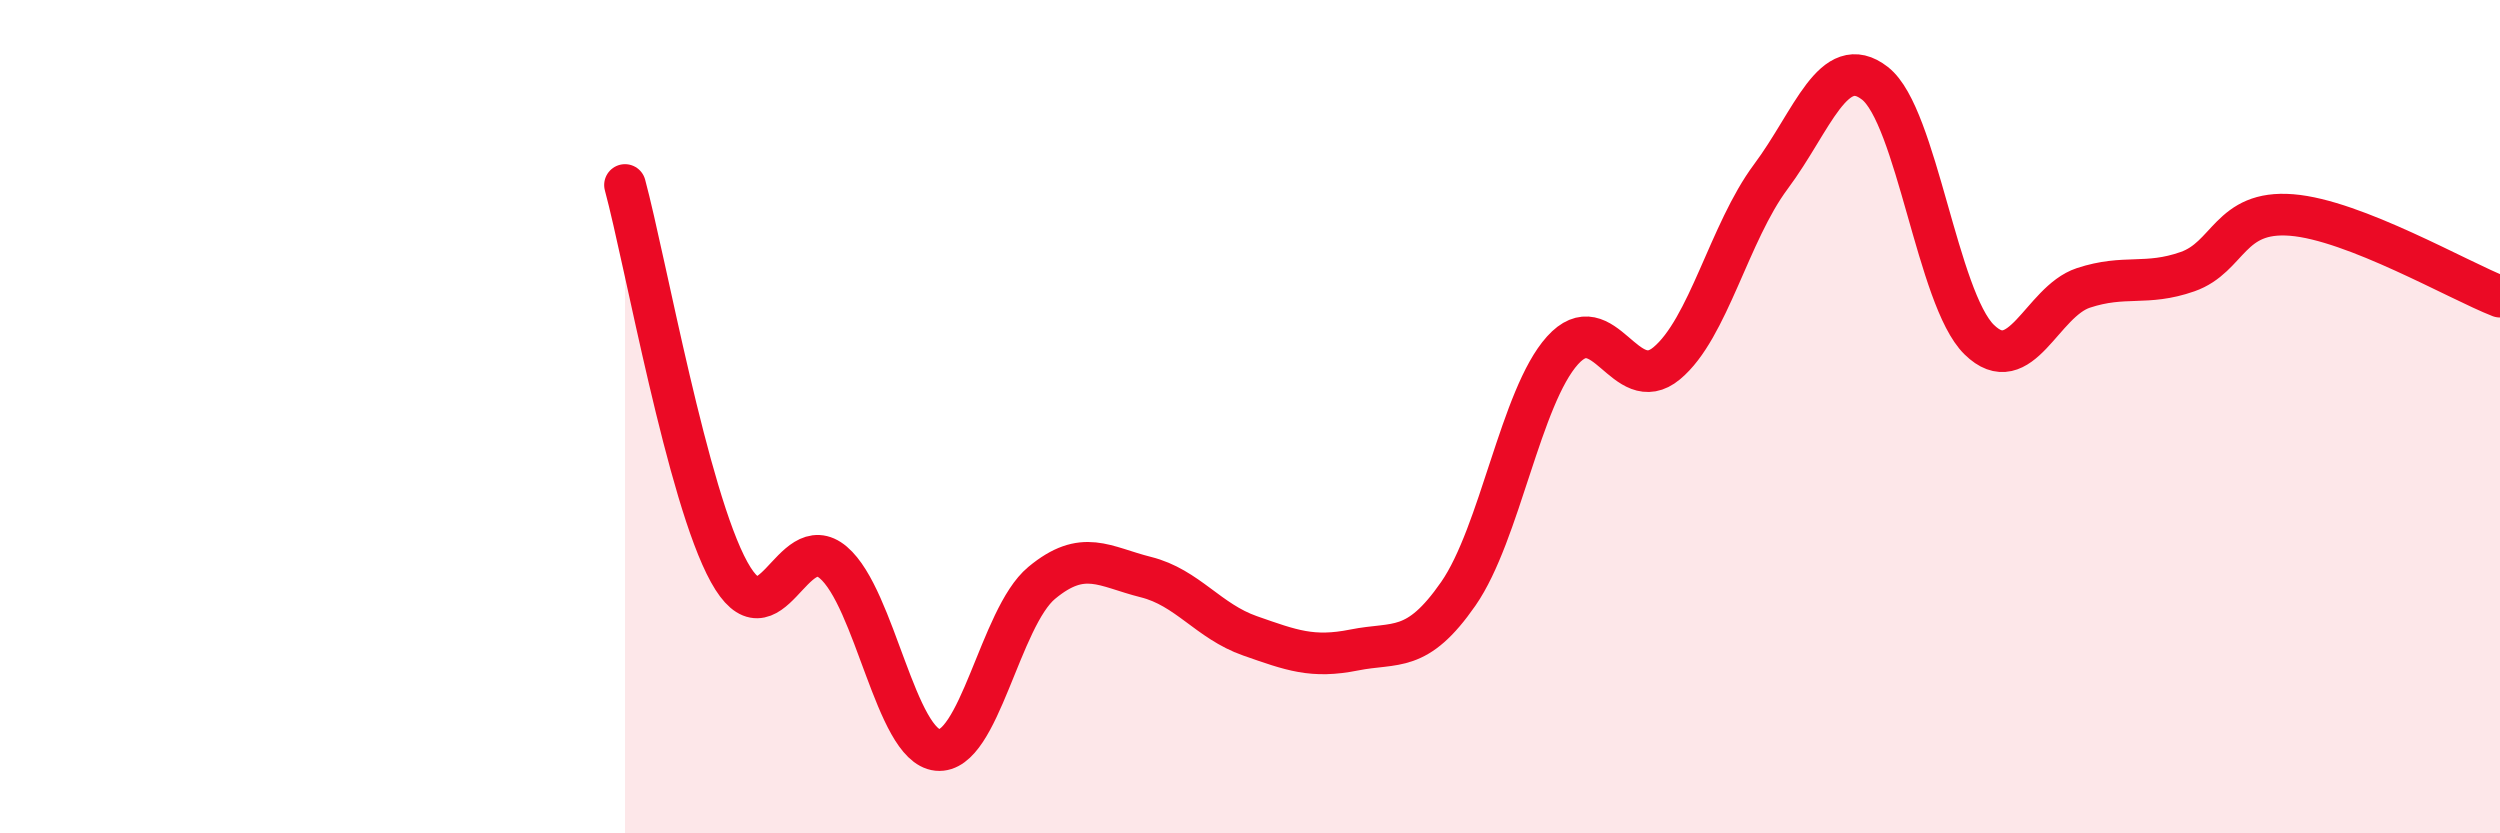 
    <svg width="60" height="20" viewBox="0 0 60 20" xmlns="http://www.w3.org/2000/svg">
      <path
        d="M 15,4.44 C 15.5,6.3 16.5,11.92 17.5,13.73 C 18.5,15.54 19,12.65 20,13.5 C 21,14.35 21.5,17.9 22.5,18 C 23.5,18.1 24,14.82 25,13.99 C 26,13.16 26.5,13.6 27.5,13.85 C 28.5,14.1 29,14.91 30,15.26 C 31,15.61 31.5,15.8 32.5,15.6 C 33.5,15.4 34,15.69 35,14.25 C 36,12.81 36.5,9.52 37.5,8.41 C 38.5,7.3 39,9.55 40,8.72 C 41,7.89 41.5,5.58 42.5,4.24 C 43.5,2.9 44,1.22 45,2 C 46,2.78 46.5,7.17 47.5,8.15 C 48.5,9.13 49,7.24 50,6.91 C 51,6.58 51.5,6.87 52.5,6.52 C 53.5,6.17 53.5,5.04 55,5.16 C 56.5,5.28 59,6.73 60,7.12L60 20L15 20Z"
        fill="#EB0A25"
        opacity="0.1"
        stroke-linecap="round"
        stroke-linejoin="round"
      />
      <path
        d="M 15,4.44 C 15.5,6.3 16.5,11.92 17.5,13.73 C 18.5,15.54 19,12.65 20,13.5 C 21,14.35 21.5,17.9 22.5,18 C 23.5,18.1 24,14.82 25,13.99 C 26,13.16 26.5,13.6 27.5,13.85 C 28.5,14.1 29,14.91 30,15.26 C 31,15.61 31.5,15.8 32.5,15.6 C 33.5,15.4 34,15.69 35,14.25 C 36,12.81 36.5,9.52 37.5,8.41 C 38.5,7.3 39,9.55 40,8.72 C 41,7.89 41.5,5.58 42.5,4.24 C 43.5,2.9 44,1.22 45,2 C 46,2.78 46.5,7.17 47.5,8.15 C 48.5,9.13 49,7.24 50,6.91 C 51,6.58 51.5,6.87 52.5,6.52 C 53.5,6.17 53.5,5.04 55,5.16 C 56.5,5.28 59,6.73 60,7.12"
        stroke="#EB0A25"
        stroke-width="1"
        fill="none"
        stroke-linecap="round"
        stroke-linejoin="round"
      />
    </svg>
  